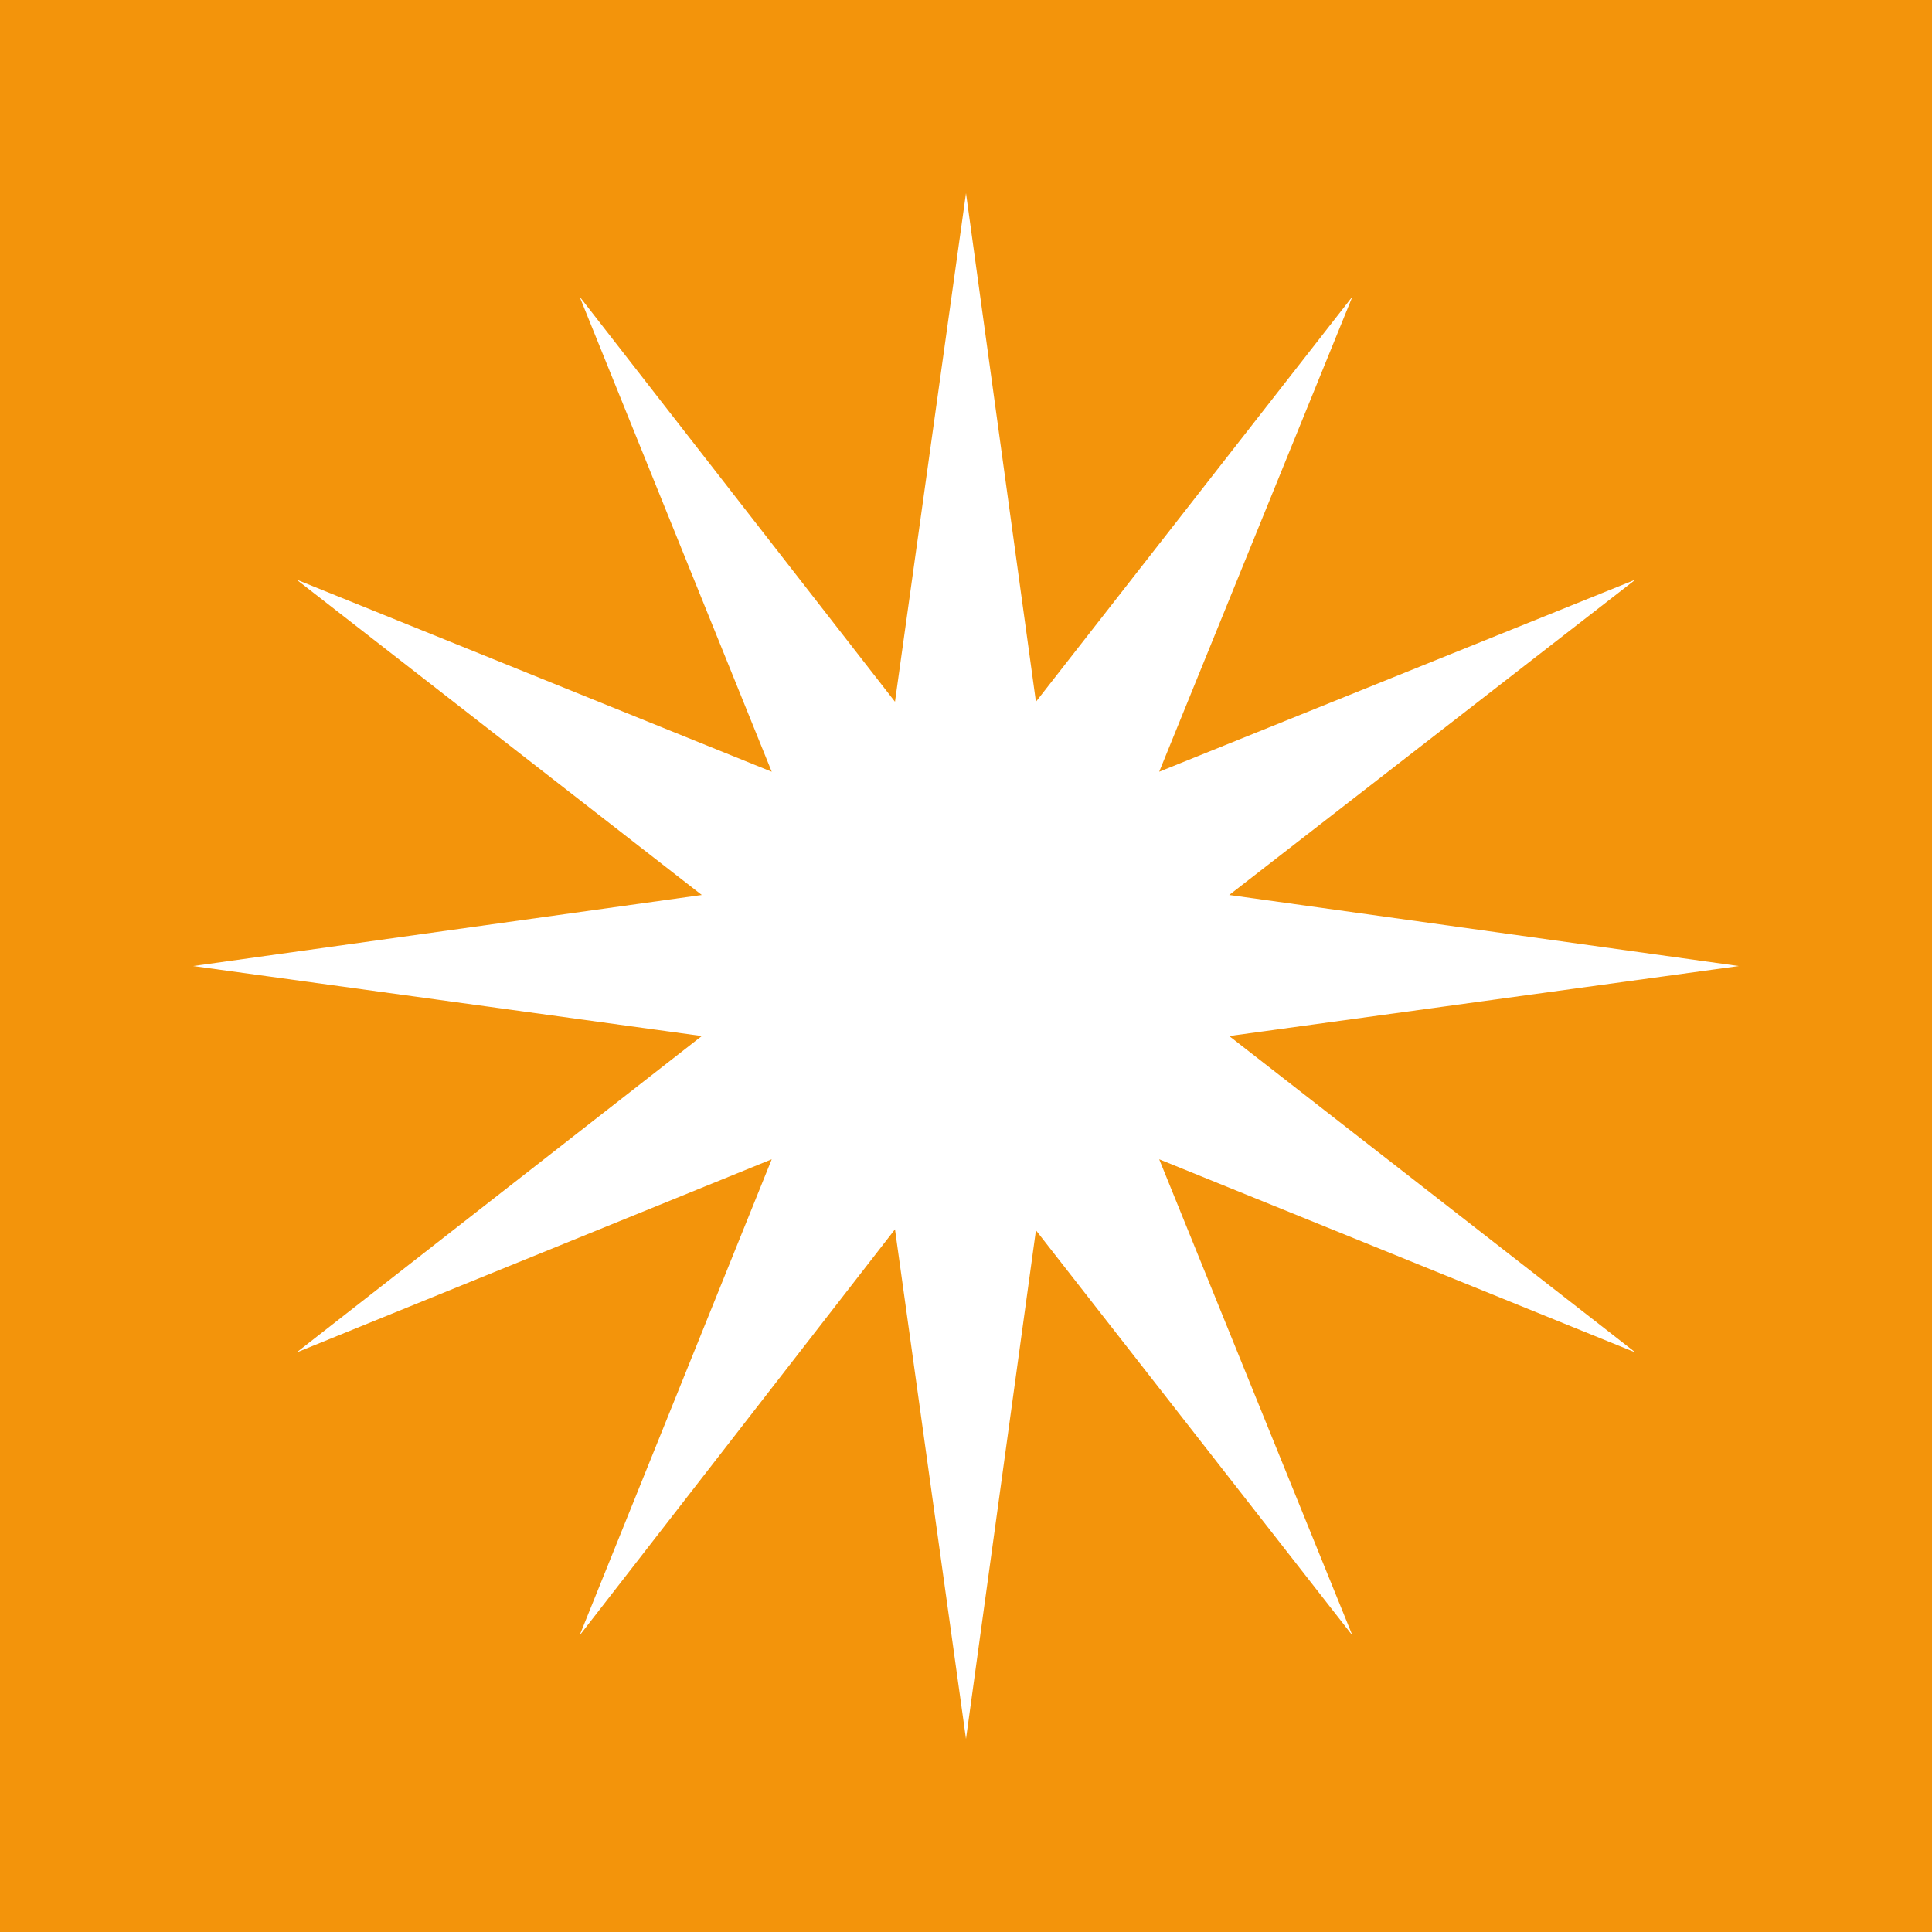 <?xml version="1.0" encoding="UTF-8"?>
<svg xmlns="http://www.w3.org/2000/svg" id="a" width="45" height="45" viewBox="0 0 45 45">
  <rect x="0" y="0" width="45" height="45" fill="#f3940b"></rect>
  <path id="b" d="M31.501,6.907l-7.372,9.438-1.629-11.846-1.654,11.846-7.347-9.438,4.476,11.068-11.068-4.475,9.439,7.346-11.847,1.655,11.847,1.63-9.439,7.371,11.068-4.5-4.476,11.092,7.347-9.461,1.654,11.87,1.629-11.847,7.372,9.438-4.501-11.092,11.093,4.5-9.462-7.371,11.869-1.63-11.869-1.655,9.462-7.346-11.093,4.475,4.501-11.068Z" fill="#fff"></path>
</svg>
